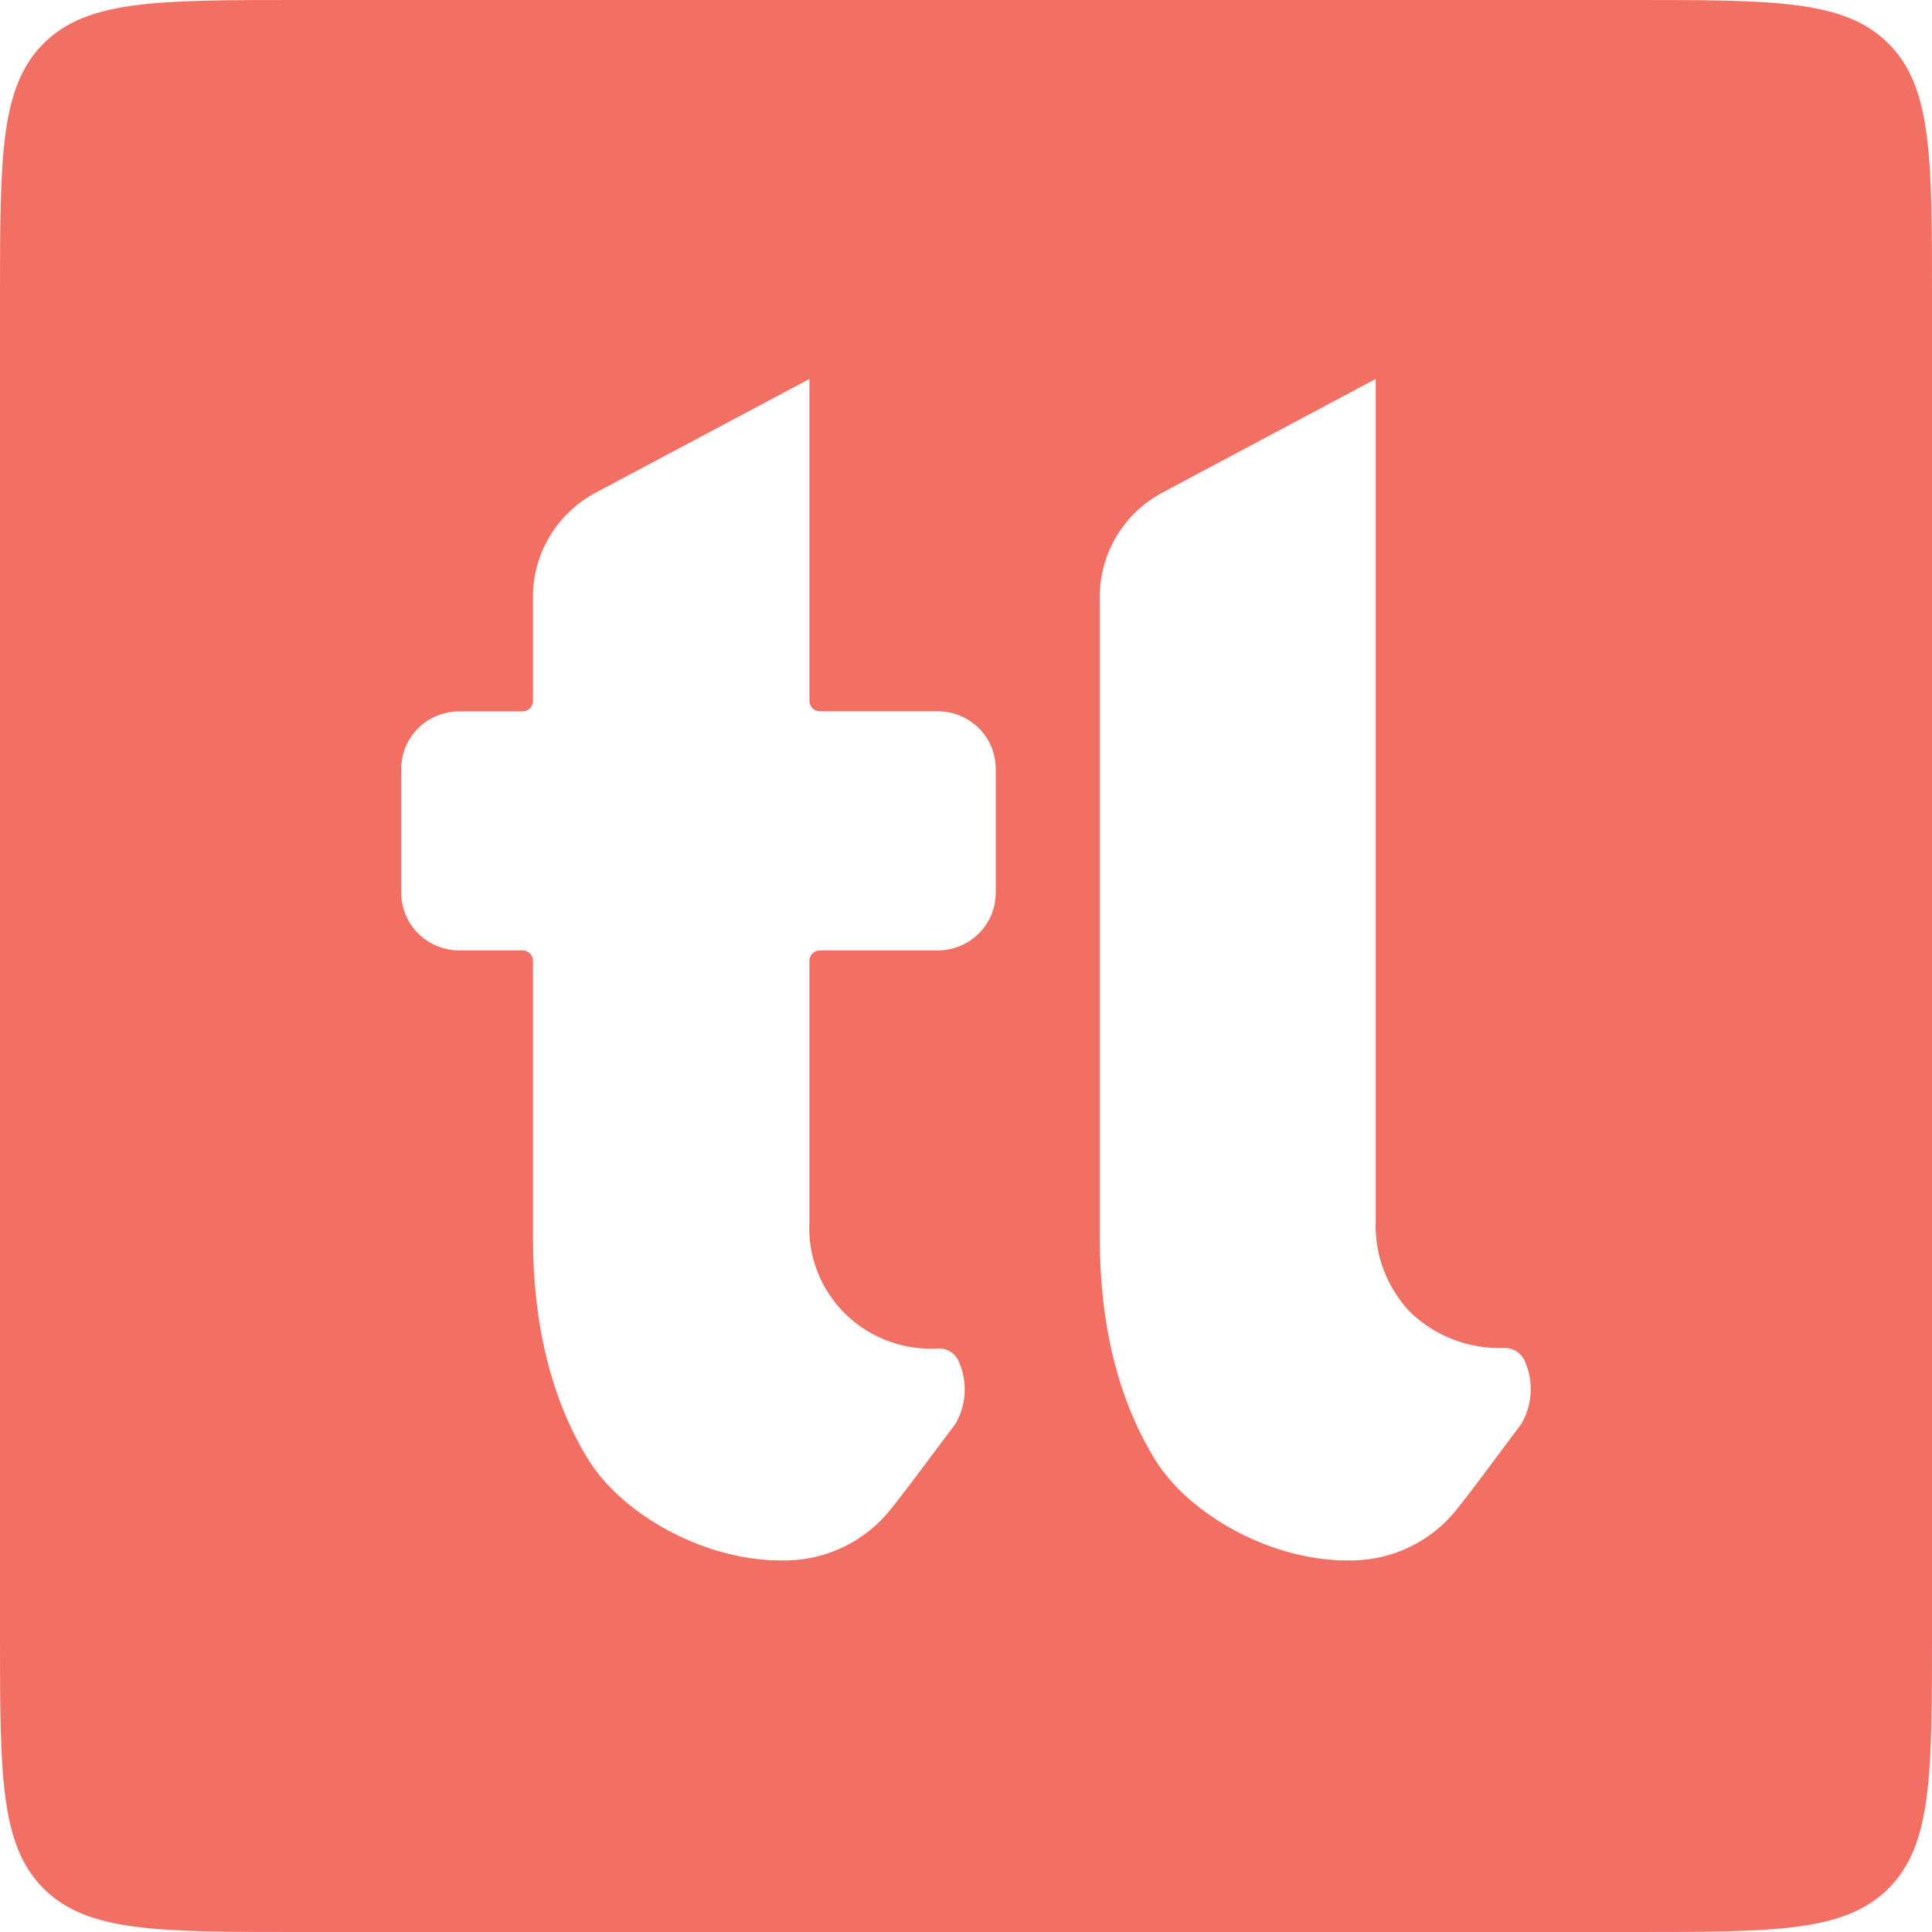 <?xml version="1.0" encoding="utf-8"?>
<svg xmlns="http://www.w3.org/2000/svg" fill="none" height="260" viewBox="0 0 260 260" width="260">
<path clip-rule="evenodd" d="M5.858 5.858C0 11.716 0 21.144 0 40V220C0 238.856 0 248.284 5.858 254.142C11.716 260 21.144 260 40 260H220C238.856 260 248.284 260 254.142 254.142C260 248.284 260 238.856 260 220V40C260 21.144 260 11.716 254.142 5.858C248.284 0 238.856 0 220 0H40C21.144 0 11.716 0 5.858 5.858ZM134 120.171C133.995 124.436 130.508 127.892 126.207 127.9H110.328C109.559 127.9 108.929 128.521 108.929 129.288V164.38C108.665 169.041 110.444 173.589 113.805 176.86C117.167 180.131 121.789 181.807 126.484 181.46C127.633 181.514 128.642 182.231 129.059 183.292C130.231 185.987 130.055 189.071 128.582 191.618L126.035 195.004L125.91 195.17C123.433 198.5 120.617 202.274 119.233 203.87C115.635 207.929 110.388 210.174 104.942 209.989C104.238 209.989 103.539 209.989 102.784 209.892C93.435 209.143 83.479 203.44 79.126 196.349C74.213 188.329 71.722 178.311 71.722 166.488V129.288C71.722 128.521 71.097 127.9 70.323 127.9H61.798C57.496 127.892 54.009 124.436 54 120.171V103.451C54.009 99.188 57.496 95.736 61.798 95.736H70.323C71.097 95.736 71.722 95.115 71.722 94.348V80.347C71.712 74.454 74.986 69.036 80.233 66.263L108.929 51V94.334C108.929 95.1 109.559 95.722 110.328 95.722H126.207C130.504 95.722 133.995 99.174 134 103.437V120.171ZM204.734 191.623L202.206 195.008L202.077 195.174C199.605 198.503 196.8 202.277 195.413 203.872C191.823 207.933 186.582 210.178 181.138 209.989H181.138C180.44 209.989 179.743 209.989 178.999 209.892C169.669 209.143 159.738 203.442 155.394 196.354C150.491 188.336 148 178.321 148 166.503V80.337C147.991 74.445 151.258 69.029 156.494 66.258L185.131 51V164.326C184.965 168.861 186.633 173.274 189.771 176.574C193.204 179.886 197.872 181.634 202.65 181.401C203.796 181.454 204.803 182.171 205.224 183.232C206.412 185.947 206.227 189.062 204.734 191.623Z" fill="#F26F63" fill-rule="evenodd"/>
</svg>